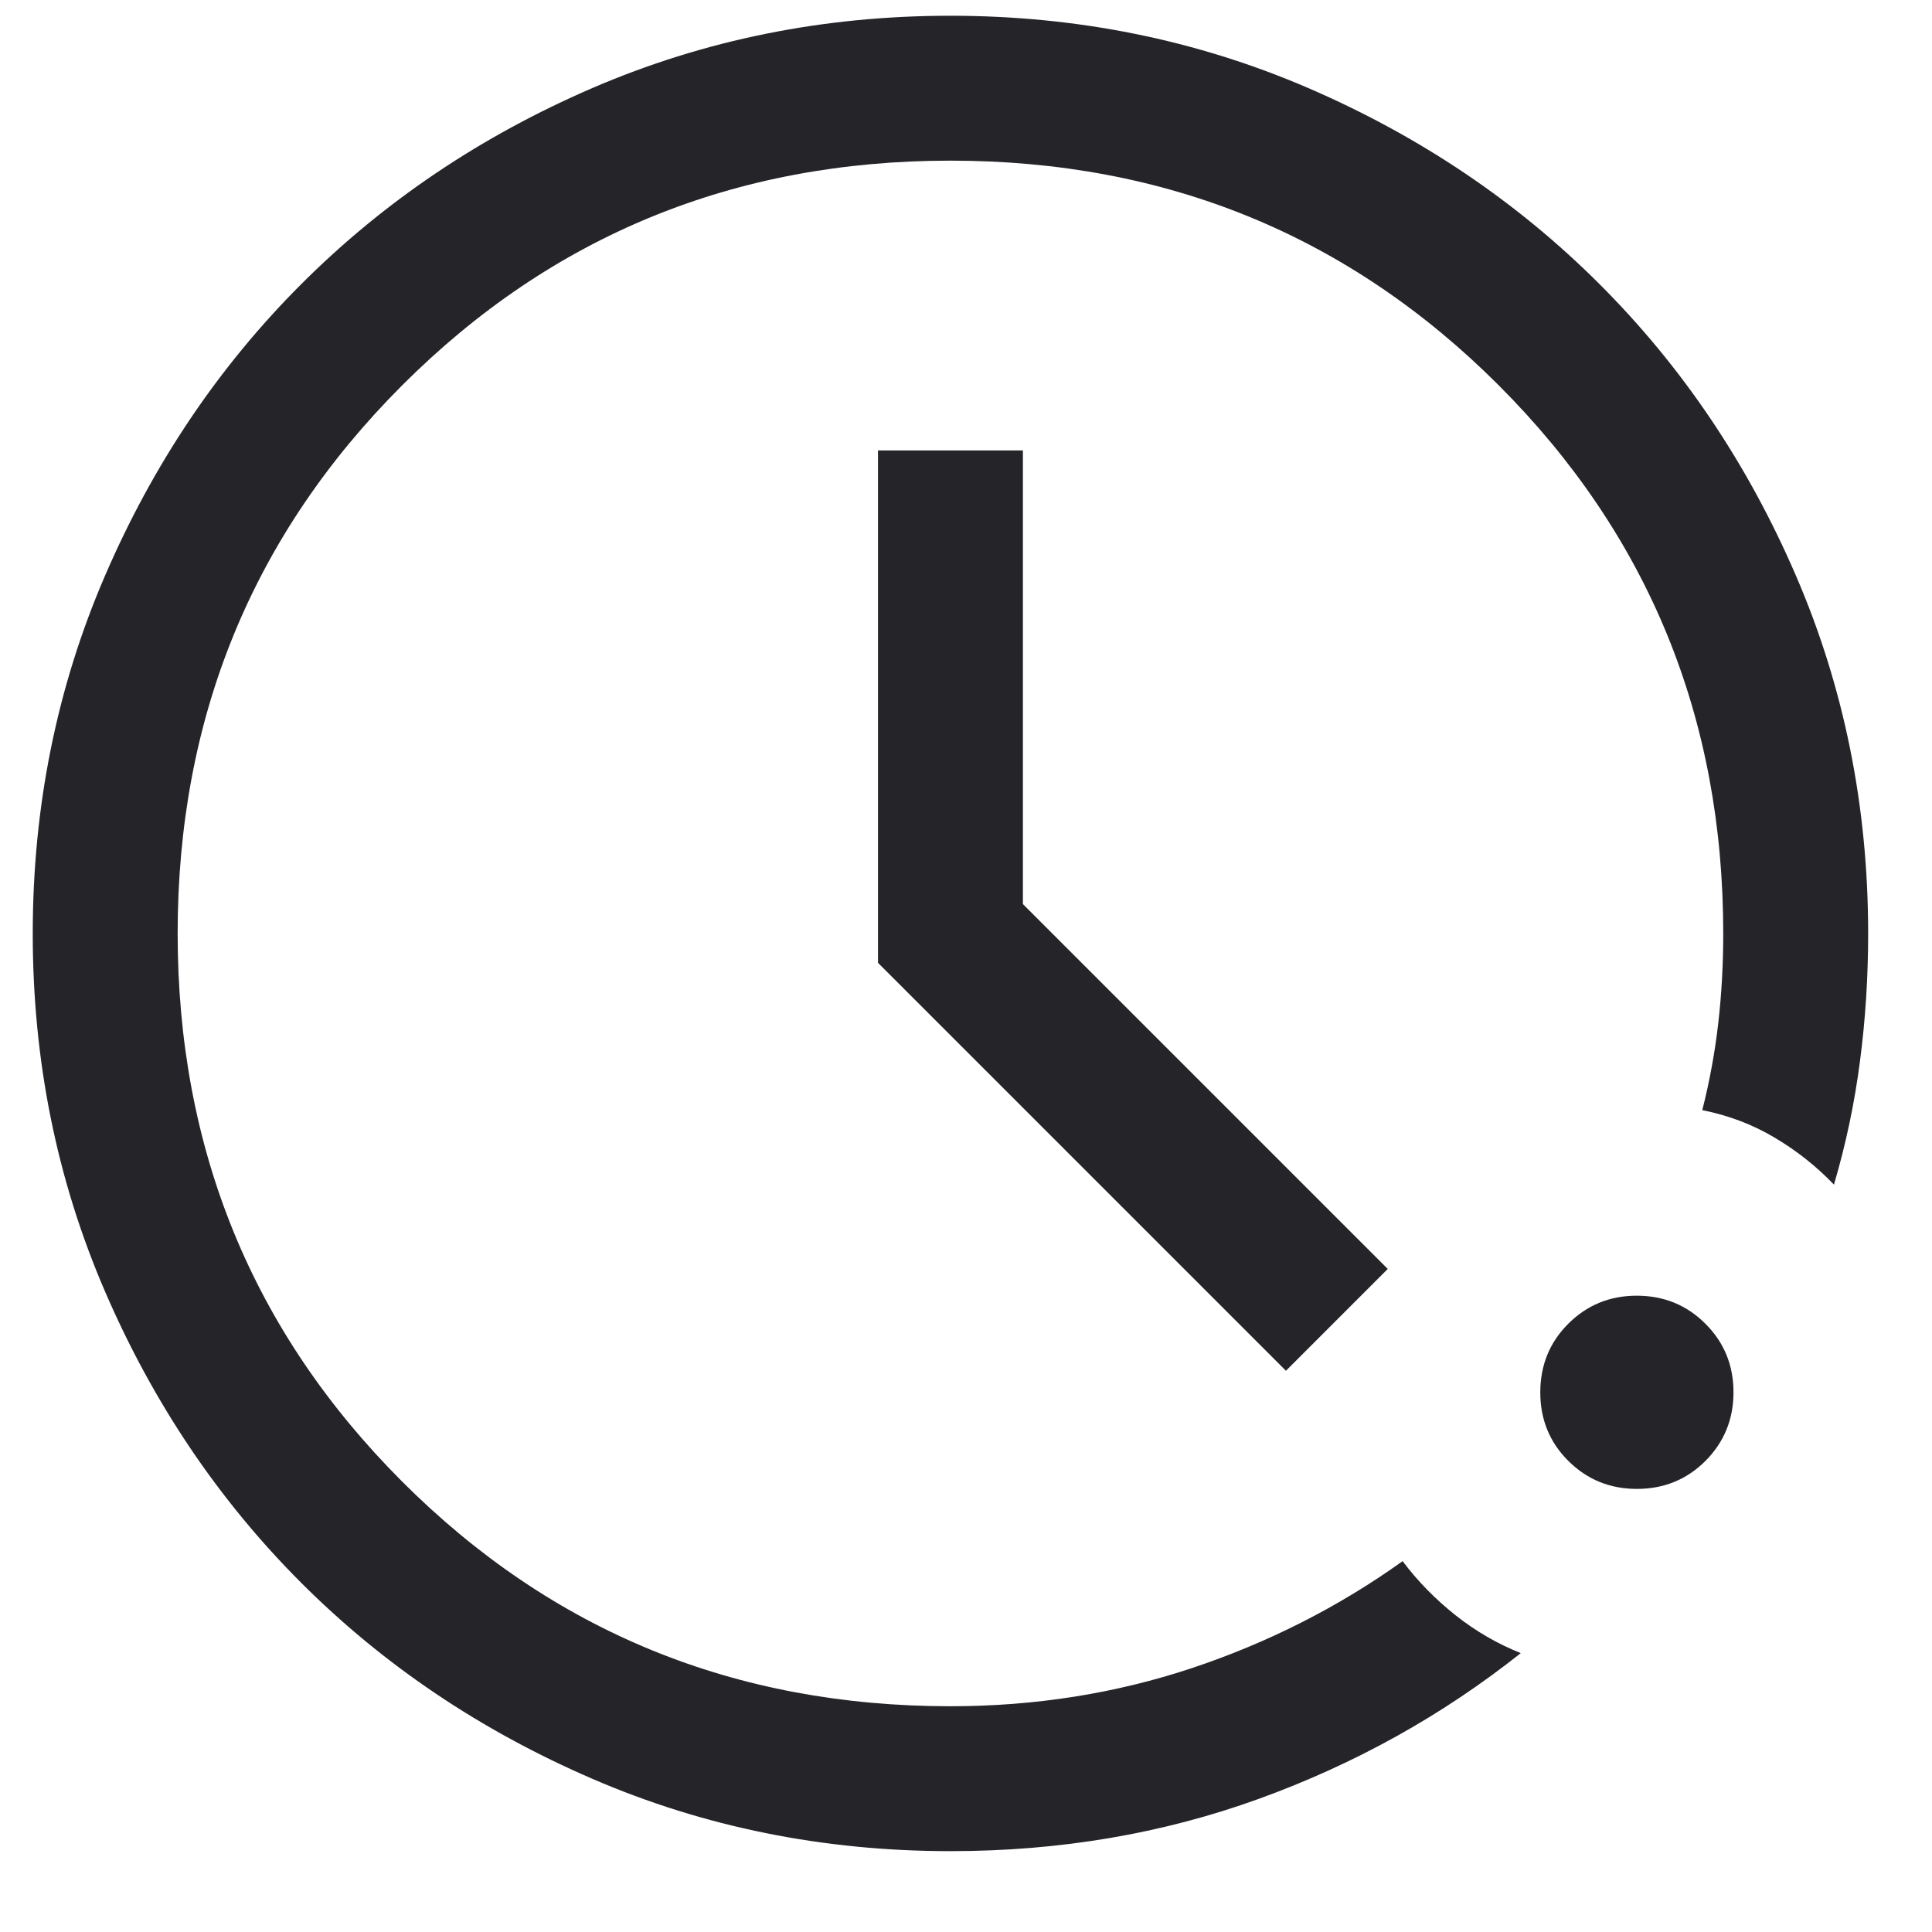 <svg width="20" height="20" viewBox="0 0 20 20" fill="none" xmlns="http://www.w3.org/2000/svg">
<path d="M9.839 19.163C8.525 19.163 7.29 18.914 6.134 18.415C4.978 17.916 3.973 17.24 3.118 16.385C2.263 15.53 1.586 14.525 1.087 13.369C0.588 12.213 0.339 10.979 0.339 9.665C0.339 8.351 0.588 7.116 1.087 5.96C1.586 4.803 2.262 3.798 3.117 2.943C3.972 2.087 4.977 1.41 6.133 0.911C7.289 0.413 8.523 0.163 9.837 0.163C11.151 0.163 12.386 0.413 13.542 0.911C14.698 1.41 15.704 2.087 16.559 2.942C17.415 3.797 18.092 4.802 18.591 5.958C19.09 7.114 19.339 8.349 19.339 9.663C19.339 10.113 19.311 10.555 19.254 10.988C19.198 11.421 19.108 11.846 18.985 12.263C18.803 12.073 18.598 11.911 18.37 11.776C18.142 11.64 17.892 11.546 17.622 11.492C17.697 11.197 17.752 10.898 17.787 10.595C17.822 10.292 17.839 9.981 17.839 9.663C17.839 7.43 17.064 5.538 15.514 3.988C13.964 2.438 12.072 1.663 9.839 1.663C7.606 1.663 5.714 2.438 4.164 3.988C2.614 5.538 1.839 7.43 1.839 9.663C1.839 11.896 2.614 13.788 4.164 15.338C5.714 16.888 7.606 17.663 9.839 17.663C10.714 17.663 11.548 17.531 12.339 17.268C13.13 17.004 13.857 16.635 14.52 16.161C14.675 16.368 14.857 16.553 15.065 16.719C15.273 16.884 15.499 17.016 15.743 17.113C14.931 17.758 14.027 18.261 13.03 18.622C12.033 18.983 10.969 19.163 9.839 19.163ZM16.945 15.413C16.665 15.413 16.429 15.316 16.235 15.123C16.041 14.93 15.945 14.693 15.945 14.414C15.945 14.134 16.041 13.897 16.234 13.704C16.428 13.51 16.664 13.413 16.944 13.413C17.224 13.413 17.461 13.51 17.654 13.703C17.848 13.896 17.945 14.133 17.945 14.413C17.945 14.692 17.848 14.929 17.655 15.123C17.462 15.316 17.225 15.413 16.945 15.413ZM13.312 14.19L9.089 9.967V4.663H10.589V9.359L14.366 13.136L13.312 14.19Z" fill="#242429"/>
</svg>
